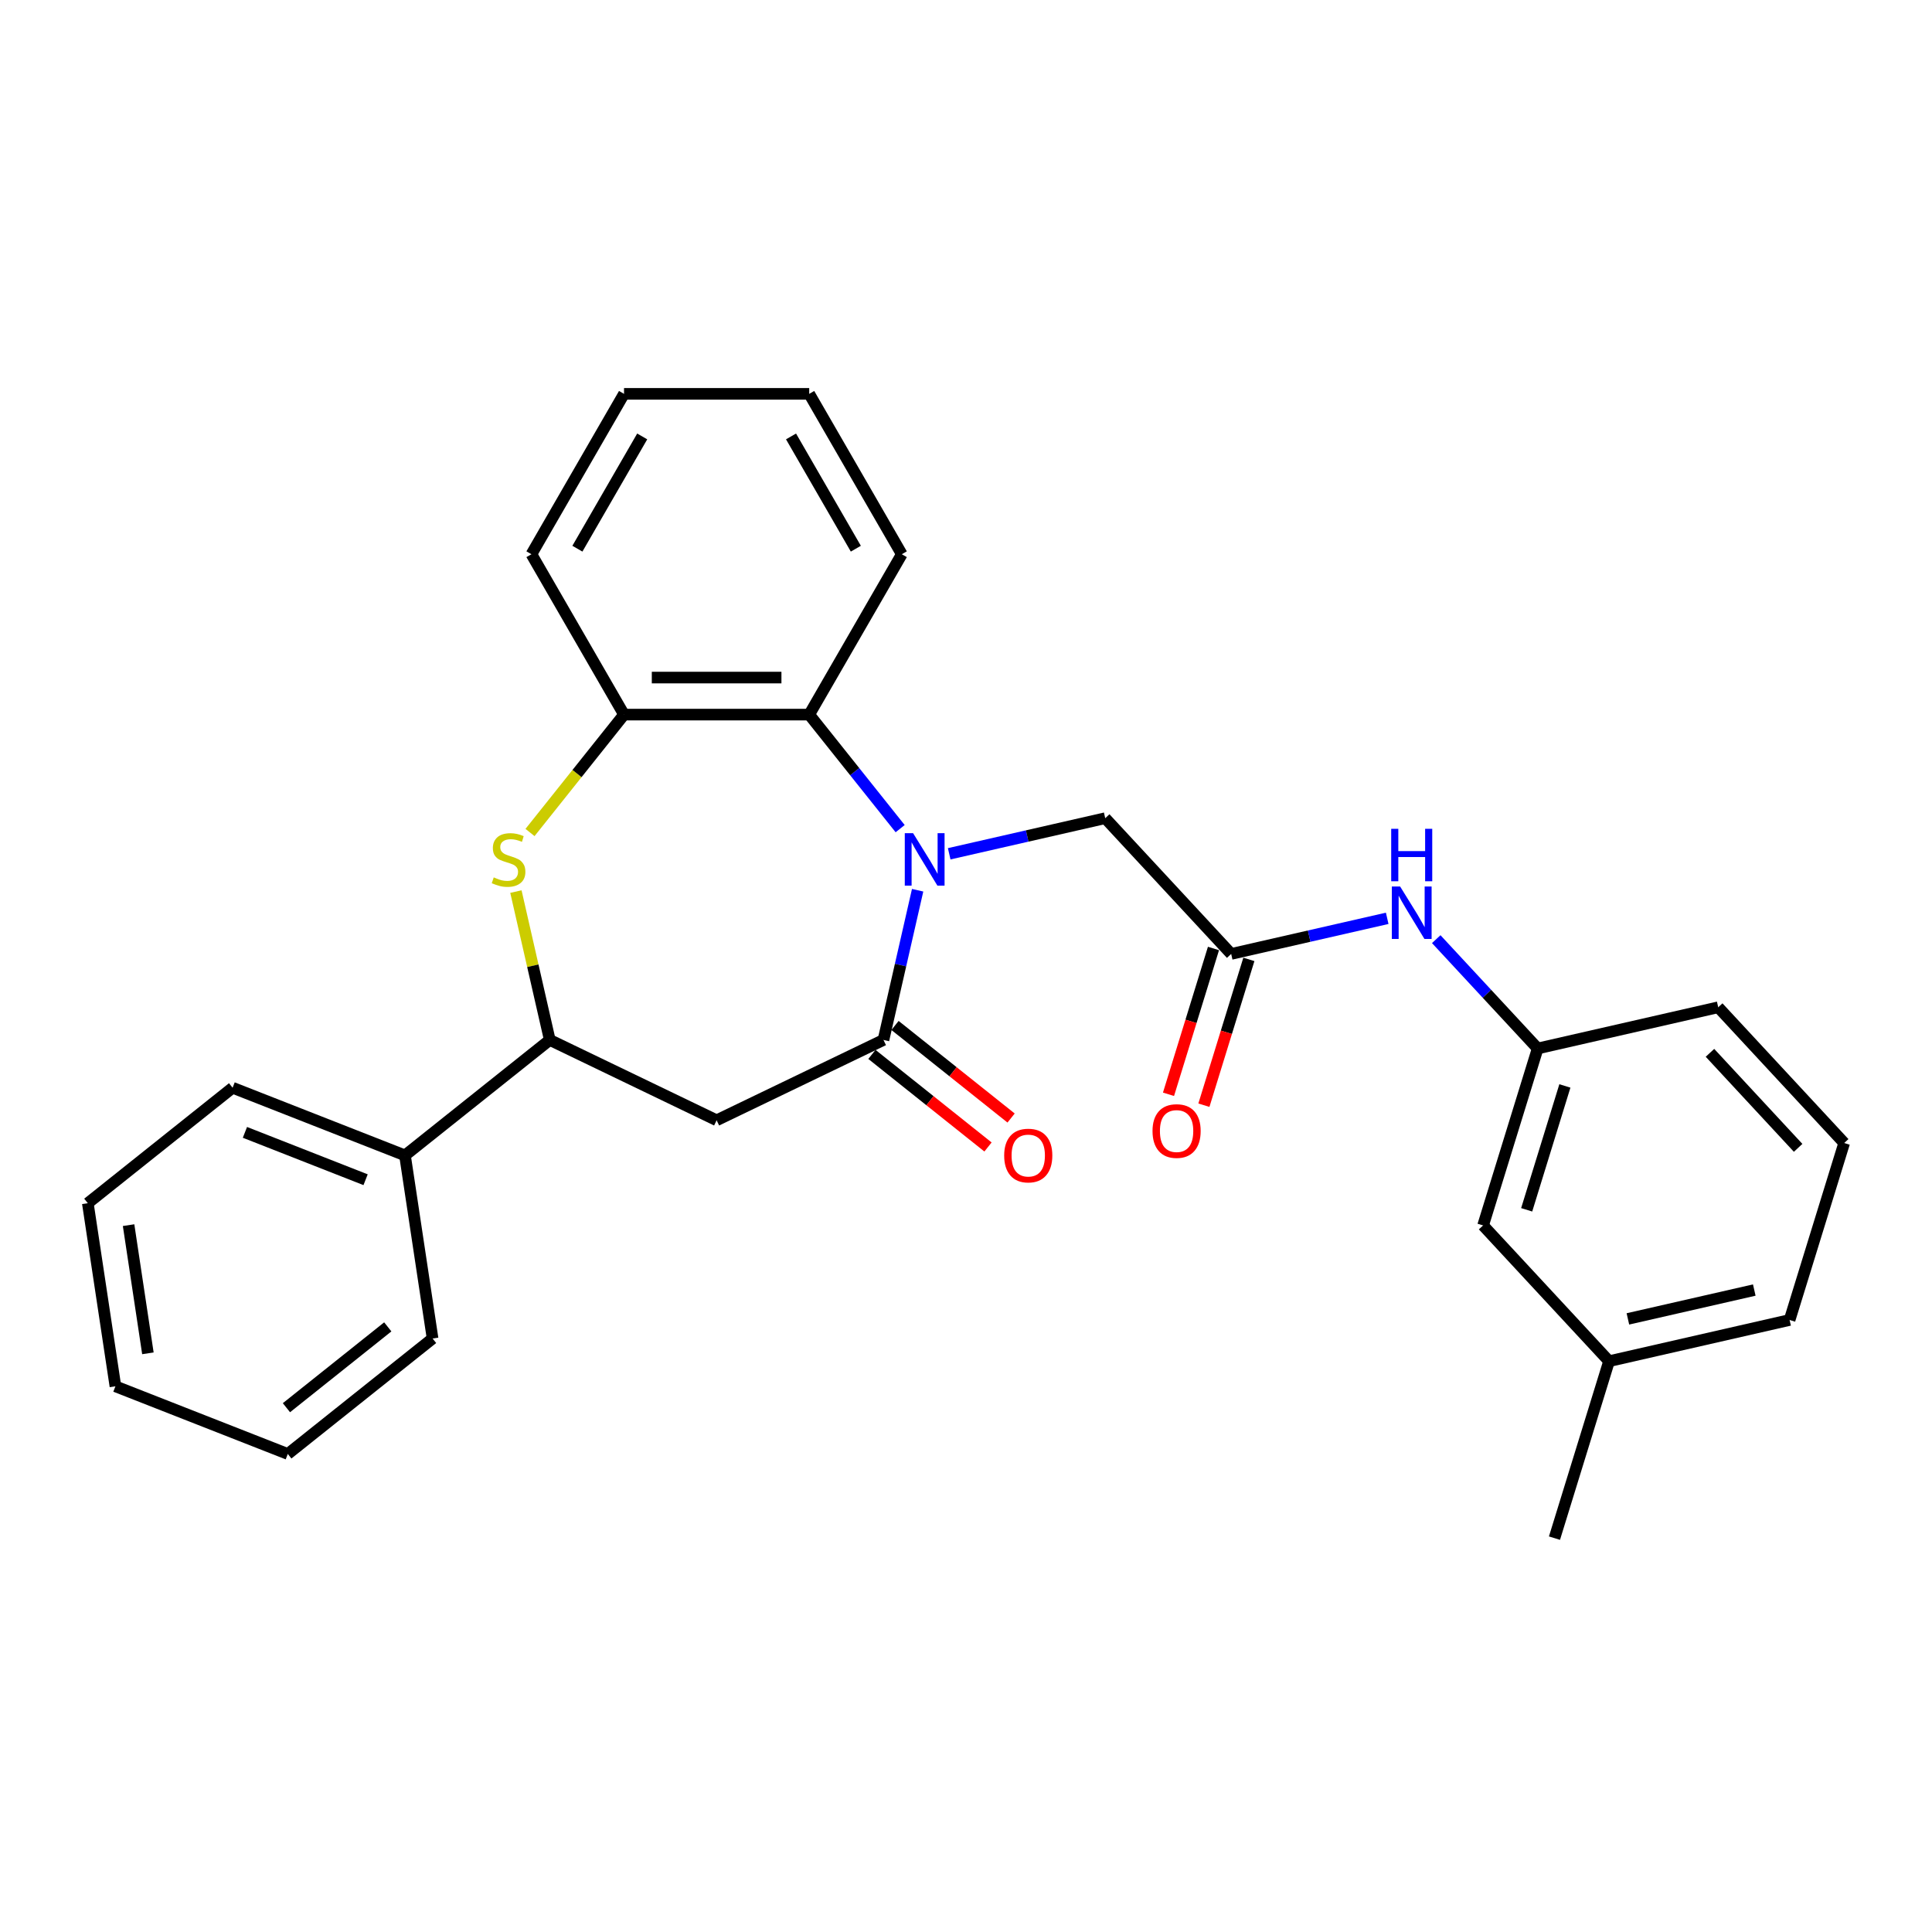 <?xml version='1.0' encoding='iso-8859-1'?>
<svg version='1.1' baseProfile='full'
              xmlns='http://www.w3.org/2000/svg'
                      xmlns:rdkit='http://www.rdkit.org/xml'
                      xmlns:xlink='http://www.w3.org/1999/xlink'
                  xml:space='preserve'
width='1000px' height='1000px' viewBox='0 0 1000 1000'>
<!-- END OF HEADER -->
<rect style='opacity:1.0;fill:#FFFFFF;stroke:none' width='1000' height='1000' x='0' y='0'> </rect>
<path class='bond-0' d='M 474.965,460.788 L 466.123,499.528' style='fill:none;fill-rule:evenodd;stroke:#0000FF;stroke-width:6px;stroke-linecap:butt;stroke-linejoin:miter;stroke-opacity:1' />
<path class='bond-0' d='M 466.123,499.528 L 457.281,538.268' style='fill:none;fill-rule:evenodd;stroke:#000000;stroke-width:6px;stroke-linecap:butt;stroke-linejoin:miter;stroke-opacity:1' />
<path class='bond-3' d='M 465.919,428.905 L 442.383,399.392' style='fill:none;fill-rule:evenodd;stroke:#0000FF;stroke-width:6px;stroke-linecap:butt;stroke-linejoin:miter;stroke-opacity:1' />
<path class='bond-3' d='M 442.383,399.392 L 418.847,369.879' style='fill:none;fill-rule:evenodd;stroke:#000000;stroke-width:6px;stroke-linecap:butt;stroke-linejoin:miter;stroke-opacity:1' />
<path class='bond-7' d='M 491.301,441.922 L 531.68,432.706' style='fill:none;fill-rule:evenodd;stroke:#0000FF;stroke-width:6px;stroke-linecap:butt;stroke-linejoin:miter;stroke-opacity:1' />
<path class='bond-7' d='M 531.68,432.706 L 572.059,423.49' style='fill:none;fill-rule:evenodd;stroke:#000000;stroke-width:6px;stroke-linecap:butt;stroke-linejoin:miter;stroke-opacity:1' />
<path class='bond-2' d='M 457.281,538.268 L 370.921,579.857' style='fill:none;fill-rule:evenodd;stroke:#000000;stroke-width:6px;stroke-linecap:butt;stroke-linejoin:miter;stroke-opacity:1' />
<path class='bond-9' d='M 451.305,545.762 L 481.346,569.719' style='fill:none;fill-rule:evenodd;stroke:#000000;stroke-width:6px;stroke-linecap:butt;stroke-linejoin:miter;stroke-opacity:1' />
<path class='bond-9' d='M 481.346,569.719 L 511.388,593.677' style='fill:none;fill-rule:evenodd;stroke:#FF0000;stroke-width:6px;stroke-linecap:butt;stroke-linejoin:miter;stroke-opacity:1' />
<path class='bond-9' d='M 463.257,530.774 L 493.299,554.731' style='fill:none;fill-rule:evenodd;stroke:#000000;stroke-width:6px;stroke-linecap:butt;stroke-linejoin:miter;stroke-opacity:1' />
<path class='bond-9' d='M 493.299,554.731 L 523.341,578.689' style='fill:none;fill-rule:evenodd;stroke:#FF0000;stroke-width:6px;stroke-linecap:butt;stroke-linejoin:miter;stroke-opacity:1' />
<path class='bond-1' d='M 274.332,430.9 L 298.664,400.39' style='fill:none;fill-rule:evenodd;stroke:#CCCC00;stroke-width:6px;stroke-linecap:butt;stroke-linejoin:miter;stroke-opacity:1' />
<path class='bond-1' d='M 298.664,400.39 L 322.995,369.879' style='fill:none;fill-rule:evenodd;stroke:#000000;stroke-width:6px;stroke-linecap:butt;stroke-linejoin:miter;stroke-opacity:1' />
<path class='bond-28' d='M 267.035,461.478 L 275.798,499.873' style='fill:none;fill-rule:evenodd;stroke:#CCCC00;stroke-width:6px;stroke-linecap:butt;stroke-linejoin:miter;stroke-opacity:1' />
<path class='bond-28' d='M 275.798,499.873 L 284.561,538.268' style='fill:none;fill-rule:evenodd;stroke:#000000;stroke-width:6px;stroke-linecap:butt;stroke-linejoin:miter;stroke-opacity:1' />
<path class='bond-4' d='M 370.921,579.857 L 284.561,538.268' style='fill:none;fill-rule:evenodd;stroke:#000000;stroke-width:6px;stroke-linecap:butt;stroke-linejoin:miter;stroke-opacity:1' />
<path class='bond-5' d='M 418.847,369.879 L 322.995,369.879' style='fill:none;fill-rule:evenodd;stroke:#000000;stroke-width:6px;stroke-linecap:butt;stroke-linejoin:miter;stroke-opacity:1' />
<path class='bond-5' d='M 404.47,350.708 L 337.373,350.708' style='fill:none;fill-rule:evenodd;stroke:#000000;stroke-width:6px;stroke-linecap:butt;stroke-linejoin:miter;stroke-opacity:1' />
<path class='bond-15' d='M 418.847,369.879 L 466.773,286.868' style='fill:none;fill-rule:evenodd;stroke:#000000;stroke-width:6px;stroke-linecap:butt;stroke-linejoin:miter;stroke-opacity:1' />
<path class='bond-11' d='M 284.561,538.268 L 209.621,598.031' style='fill:none;fill-rule:evenodd;stroke:#000000;stroke-width:6px;stroke-linecap:butt;stroke-linejoin:miter;stroke-opacity:1' />
<path class='bond-16' d='M 322.995,369.879 L 275.069,286.868' style='fill:none;fill-rule:evenodd;stroke:#000000;stroke-width:6px;stroke-linecap:butt;stroke-linejoin:miter;stroke-opacity:1' />
<path class='bond-6' d='M 637.255,493.755 L 572.059,423.49' style='fill:none;fill-rule:evenodd;stroke:#000000;stroke-width:6px;stroke-linecap:butt;stroke-linejoin:miter;stroke-opacity:1' />
<path class='bond-8' d='M 637.255,493.755 L 677.634,484.538' style='fill:none;fill-rule:evenodd;stroke:#000000;stroke-width:6px;stroke-linecap:butt;stroke-linejoin:miter;stroke-opacity:1' />
<path class='bond-8' d='M 677.634,484.538 L 718.013,475.322' style='fill:none;fill-rule:evenodd;stroke:#0000FF;stroke-width:6px;stroke-linecap:butt;stroke-linejoin:miter;stroke-opacity:1' />
<path class='bond-10' d='M 628.096,490.929 L 616.456,528.665' style='fill:none;fill-rule:evenodd;stroke:#000000;stroke-width:6px;stroke-linecap:butt;stroke-linejoin:miter;stroke-opacity:1' />
<path class='bond-10' d='M 616.456,528.665 L 604.816,566.401' style='fill:none;fill-rule:evenodd;stroke:#FF0000;stroke-width:6px;stroke-linecap:butt;stroke-linejoin:miter;stroke-opacity:1' />
<path class='bond-10' d='M 646.415,496.58 L 634.775,534.316' style='fill:none;fill-rule:evenodd;stroke:#000000;stroke-width:6px;stroke-linecap:butt;stroke-linejoin:miter;stroke-opacity:1' />
<path class='bond-10' d='M 634.775,534.316 L 623.135,572.051' style='fill:none;fill-rule:evenodd;stroke:#FF0000;stroke-width:6px;stroke-linecap:butt;stroke-linejoin:miter;stroke-opacity:1' />
<path class='bond-12' d='M 743.395,486.103 L 769.648,514.396' style='fill:none;fill-rule:evenodd;stroke:#0000FF;stroke-width:6px;stroke-linecap:butt;stroke-linejoin:miter;stroke-opacity:1' />
<path class='bond-12' d='M 769.648,514.396 L 795.9,542.69' style='fill:none;fill-rule:evenodd;stroke:#000000;stroke-width:6px;stroke-linecap:butt;stroke-linejoin:miter;stroke-opacity:1' />
<path class='bond-19' d='M 209.621,598.031 L 120.395,563.012' style='fill:none;fill-rule:evenodd;stroke:#000000;stroke-width:6px;stroke-linecap:butt;stroke-linejoin:miter;stroke-opacity:1' />
<path class='bond-19' d='M 189.233,610.623 L 126.775,586.11' style='fill:none;fill-rule:evenodd;stroke:#000000;stroke-width:6px;stroke-linecap:butt;stroke-linejoin:miter;stroke-opacity:1' />
<path class='bond-20' d='M 209.621,598.031 L 223.907,692.812' style='fill:none;fill-rule:evenodd;stroke:#000000;stroke-width:6px;stroke-linecap:butt;stroke-linejoin:miter;stroke-opacity:1' />
<path class='bond-13' d='M 795.9,542.69 L 767.647,634.284' style='fill:none;fill-rule:evenodd;stroke:#000000;stroke-width:6px;stroke-linecap:butt;stroke-linejoin:miter;stroke-opacity:1' />
<path class='bond-13' d='M 809.981,562.08 L 790.204,626.195' style='fill:none;fill-rule:evenodd;stroke:#000000;stroke-width:6px;stroke-linecap:butt;stroke-linejoin:miter;stroke-opacity:1' />
<path class='bond-18' d='M 795.9,542.69 L 889.349,521.361' style='fill:none;fill-rule:evenodd;stroke:#000000;stroke-width:6px;stroke-linecap:butt;stroke-linejoin:miter;stroke-opacity:1' />
<path class='bond-14' d='M 767.647,634.284 L 832.844,704.548' style='fill:none;fill-rule:evenodd;stroke:#000000;stroke-width:6px;stroke-linecap:butt;stroke-linejoin:miter;stroke-opacity:1' />
<path class='bond-22' d='M 832.844,704.548 L 804.591,796.142' style='fill:none;fill-rule:evenodd;stroke:#000000;stroke-width:6px;stroke-linecap:butt;stroke-linejoin:miter;stroke-opacity:1' />
<path class='bond-30' d='M 832.844,704.548 L 926.293,683.219' style='fill:none;fill-rule:evenodd;stroke:#000000;stroke-width:6px;stroke-linecap:butt;stroke-linejoin:miter;stroke-opacity:1' />
<path class='bond-30' d='M 842.595,682.659 L 908.009,667.729' style='fill:none;fill-rule:evenodd;stroke:#000000;stroke-width:6px;stroke-linecap:butt;stroke-linejoin:miter;stroke-opacity:1' />
<path class='bond-23' d='M 466.773,286.868 L 418.847,203.858' style='fill:none;fill-rule:evenodd;stroke:#000000;stroke-width:6px;stroke-linecap:butt;stroke-linejoin:miter;stroke-opacity:1' />
<path class='bond-23' d='M 442.982,284.002 L 409.434,225.895' style='fill:none;fill-rule:evenodd;stroke:#000000;stroke-width:6px;stroke-linecap:butt;stroke-linejoin:miter;stroke-opacity:1' />
<path class='bond-29' d='M 275.069,286.868 L 322.995,203.858' style='fill:none;fill-rule:evenodd;stroke:#000000;stroke-width:6px;stroke-linecap:butt;stroke-linejoin:miter;stroke-opacity:1' />
<path class='bond-29' d='M 298.86,284.002 L 332.408,225.895' style='fill:none;fill-rule:evenodd;stroke:#000000;stroke-width:6px;stroke-linecap:butt;stroke-linejoin:miter;stroke-opacity:1' />
<path class='bond-17' d='M 954.545,591.626 L 889.349,521.361' style='fill:none;fill-rule:evenodd;stroke:#000000;stroke-width:6px;stroke-linecap:butt;stroke-linejoin:miter;stroke-opacity:1' />
<path class='bond-17' d='M 930.713,594.125 L 885.076,544.94' style='fill:none;fill-rule:evenodd;stroke:#000000;stroke-width:6px;stroke-linecap:butt;stroke-linejoin:miter;stroke-opacity:1' />
<path class='bond-21' d='M 954.545,591.626 L 926.293,683.219' style='fill:none;fill-rule:evenodd;stroke:#000000;stroke-width:6px;stroke-linecap:butt;stroke-linejoin:miter;stroke-opacity:1' />
<path class='bond-25' d='M 120.395,563.012 L 45.455,622.775' style='fill:none;fill-rule:evenodd;stroke:#000000;stroke-width:6px;stroke-linecap:butt;stroke-linejoin:miter;stroke-opacity:1' />
<path class='bond-26' d='M 223.907,692.812 L 148.967,752.575' style='fill:none;fill-rule:evenodd;stroke:#000000;stroke-width:6px;stroke-linecap:butt;stroke-linejoin:miter;stroke-opacity:1' />
<path class='bond-26' d='M 200.714,686.789 L 148.255,728.623' style='fill:none;fill-rule:evenodd;stroke:#000000;stroke-width:6px;stroke-linecap:butt;stroke-linejoin:miter;stroke-opacity:1' />
<path class='bond-24' d='M 418.847,203.858 L 322.995,203.858' style='fill:none;fill-rule:evenodd;stroke:#000000;stroke-width:6px;stroke-linecap:butt;stroke-linejoin:miter;stroke-opacity:1' />
<path class='bond-31' d='M 45.455,622.775 L 59.741,717.557' style='fill:none;fill-rule:evenodd;stroke:#000000;stroke-width:6px;stroke-linecap:butt;stroke-linejoin:miter;stroke-opacity:1' />
<path class='bond-31' d='M 66.554,634.135 L 76.554,700.482' style='fill:none;fill-rule:evenodd;stroke:#000000;stroke-width:6px;stroke-linecap:butt;stroke-linejoin:miter;stroke-opacity:1' />
<path class='bond-27' d='M 148.967,752.575 L 59.741,717.557' style='fill:none;fill-rule:evenodd;stroke:#000000;stroke-width:6px;stroke-linecap:butt;stroke-linejoin:miter;stroke-opacity:1' />
<path  class='atom-0' d='M 472.61 431.246
L 481.505 445.624
Q 482.387 447.043, 483.805 449.612
Q 485.224 452.18, 485.301 452.334
L 485.301 431.246
L 488.905 431.246
L 488.905 458.392
L 485.186 458.392
L 475.639 442.672
Q 474.527 440.832, 473.338 438.723
Q 472.188 436.614, 471.843 435.962
L 471.843 458.392
L 468.316 458.392
L 468.316 431.246
L 472.61 431.246
' fill='#0000FF'/>
<path  class='atom-2' d='M 255.564 454.136
Q 255.871 454.251, 257.136 454.788
Q 258.401 455.324, 259.782 455.669
Q 261.2 455.976, 262.58 455.976
Q 265.149 455.976, 266.645 454.749
Q 268.14 453.484, 268.14 451.299
Q 268.14 449.803, 267.373 448.883
Q 266.645 447.963, 265.494 447.464
Q 264.344 446.966, 262.427 446.391
Q 260.012 445.662, 258.555 444.972
Q 257.136 444.282, 256.101 442.825
Q 255.104 441.368, 255.104 438.914
Q 255.104 435.502, 257.404 433.393
Q 259.743 431.285, 264.344 431.285
Q 267.488 431.285, 271.054 432.78
L 270.172 435.732
Q 266.913 434.39, 264.459 434.39
Q 261.814 434.39, 260.357 435.502
Q 258.9 436.576, 258.938 438.454
Q 258.938 439.911, 259.667 440.793
Q 260.433 441.675, 261.507 442.173
Q 262.619 442.672, 264.459 443.247
Q 266.913 444.014, 268.37 444.781
Q 269.827 445.547, 270.862 447.119
Q 271.936 448.653, 271.936 451.299
Q 271.936 455.056, 269.405 457.088
Q 266.913 459.082, 262.734 459.082
Q 260.318 459.082, 258.478 458.545
Q 256.676 458.047, 254.529 457.165
L 255.564 454.136
' fill='#CCCC00'/>
<path  class='atom-9' d='M 724.704 458.853
L 733.599 473.231
Q 734.481 474.649, 735.9 477.218
Q 737.318 479.787, 737.395 479.94
L 737.395 458.853
L 740.999 458.853
L 740.999 485.998
L 737.28 485.998
L 727.733 470.278
Q 726.621 468.438, 725.432 466.329
Q 724.282 464.22, 723.937 463.569
L 723.937 485.998
L 720.41 485.998
L 720.41 458.853
L 724.704 458.853
' fill='#0000FF'/>
<path  class='atom-9' d='M 720.084 428.993
L 723.765 428.993
L 723.765 440.533
L 737.644 440.533
L 737.644 428.993
L 741.325 428.993
L 741.325 456.138
L 737.644 456.138
L 737.644 443.601
L 723.765 443.601
L 723.765 456.138
L 720.084 456.138
L 720.084 428.993
' fill='#0000FF'/>
<path  class='atom-10' d='M 519.761 598.108
Q 519.761 591.59, 522.981 587.947
Q 526.202 584.305, 532.221 584.305
Q 538.241 584.305, 541.462 587.947
Q 544.682 591.59, 544.682 598.108
Q 544.682 604.702, 541.423 608.46
Q 538.164 612.179, 532.221 612.179
Q 526.24 612.179, 522.981 608.46
Q 519.761 604.741, 519.761 598.108
M 532.221 609.111
Q 536.362 609.111, 538.586 606.351
Q 540.848 603.552, 540.848 598.108
Q 540.848 592.778, 538.586 590.094
Q 536.362 587.372, 532.221 587.372
Q 528.081 587.372, 525.818 590.056
Q 523.595 592.74, 523.595 598.108
Q 523.595 603.59, 525.818 606.351
Q 528.081 609.111, 532.221 609.111
' fill='#FF0000'/>
<path  class='atom-11' d='M 596.542 585.425
Q 596.542 578.907, 599.762 575.265
Q 602.983 571.622, 609.002 571.622
Q 615.022 571.622, 618.243 575.265
Q 621.463 578.907, 621.463 585.425
Q 621.463 592.02, 618.204 595.777
Q 614.945 599.496, 609.002 599.496
Q 603.021 599.496, 599.762 595.777
Q 596.542 592.058, 596.542 585.425
M 609.002 596.429
Q 613.143 596.429, 615.367 593.668
Q 617.629 590.869, 617.629 585.425
Q 617.629 580.096, 615.367 577.412
Q 613.143 574.69, 609.002 574.69
Q 604.862 574.69, 602.599 577.373
Q 600.376 580.057, 600.376 585.425
Q 600.376 590.908, 602.599 593.668
Q 604.862 596.429, 609.002 596.429
' fill='#FF0000'/>
</svg>
